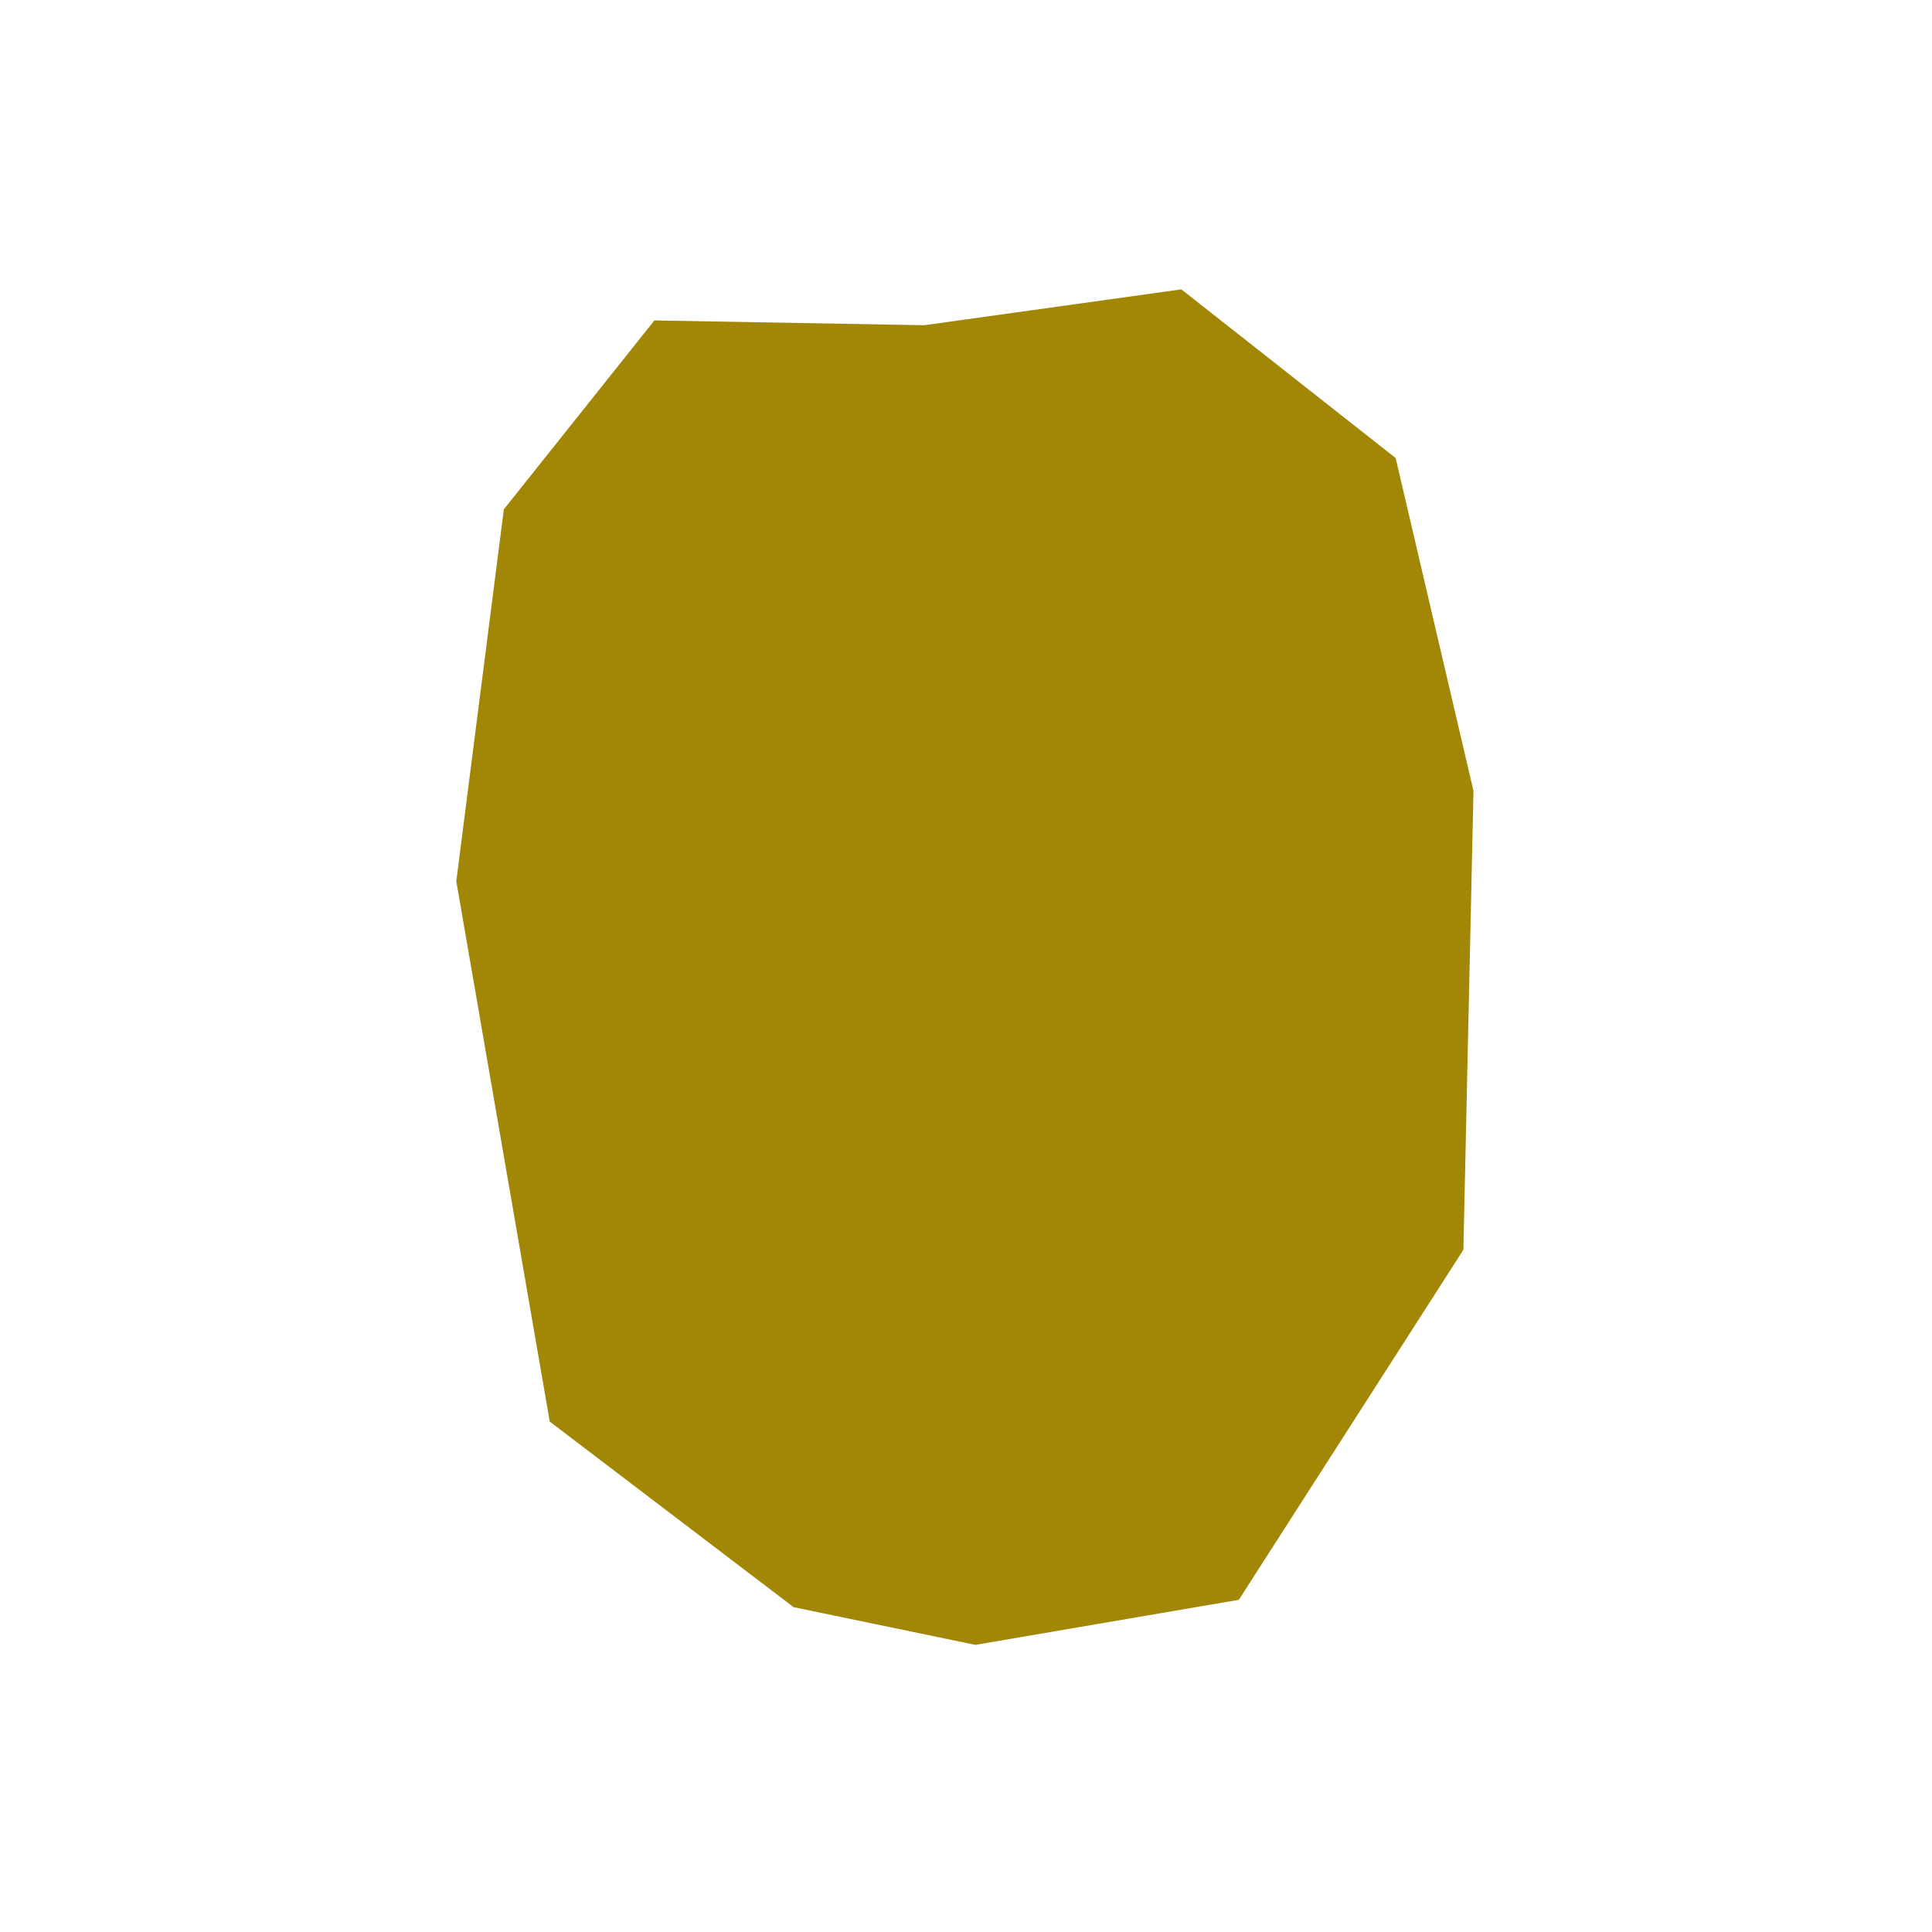 <?xml version="1.0" encoding="UTF-8"?> <svg xmlns="http://www.w3.org/2000/svg" width="868" height="868" viewBox="0 0 868 868" fill="none"><path d="M356.453 721.978L246.988 638.684L205 395.911L226.365 228.828L294.008 143.965L415.27 146.113L530.757 130L627.024 205.774L662 355.338L657.463 561.506L556.576 718.755L438.202 739L356.536 722.06L356.453 721.978Z" fill="#A28605"></path></svg> 